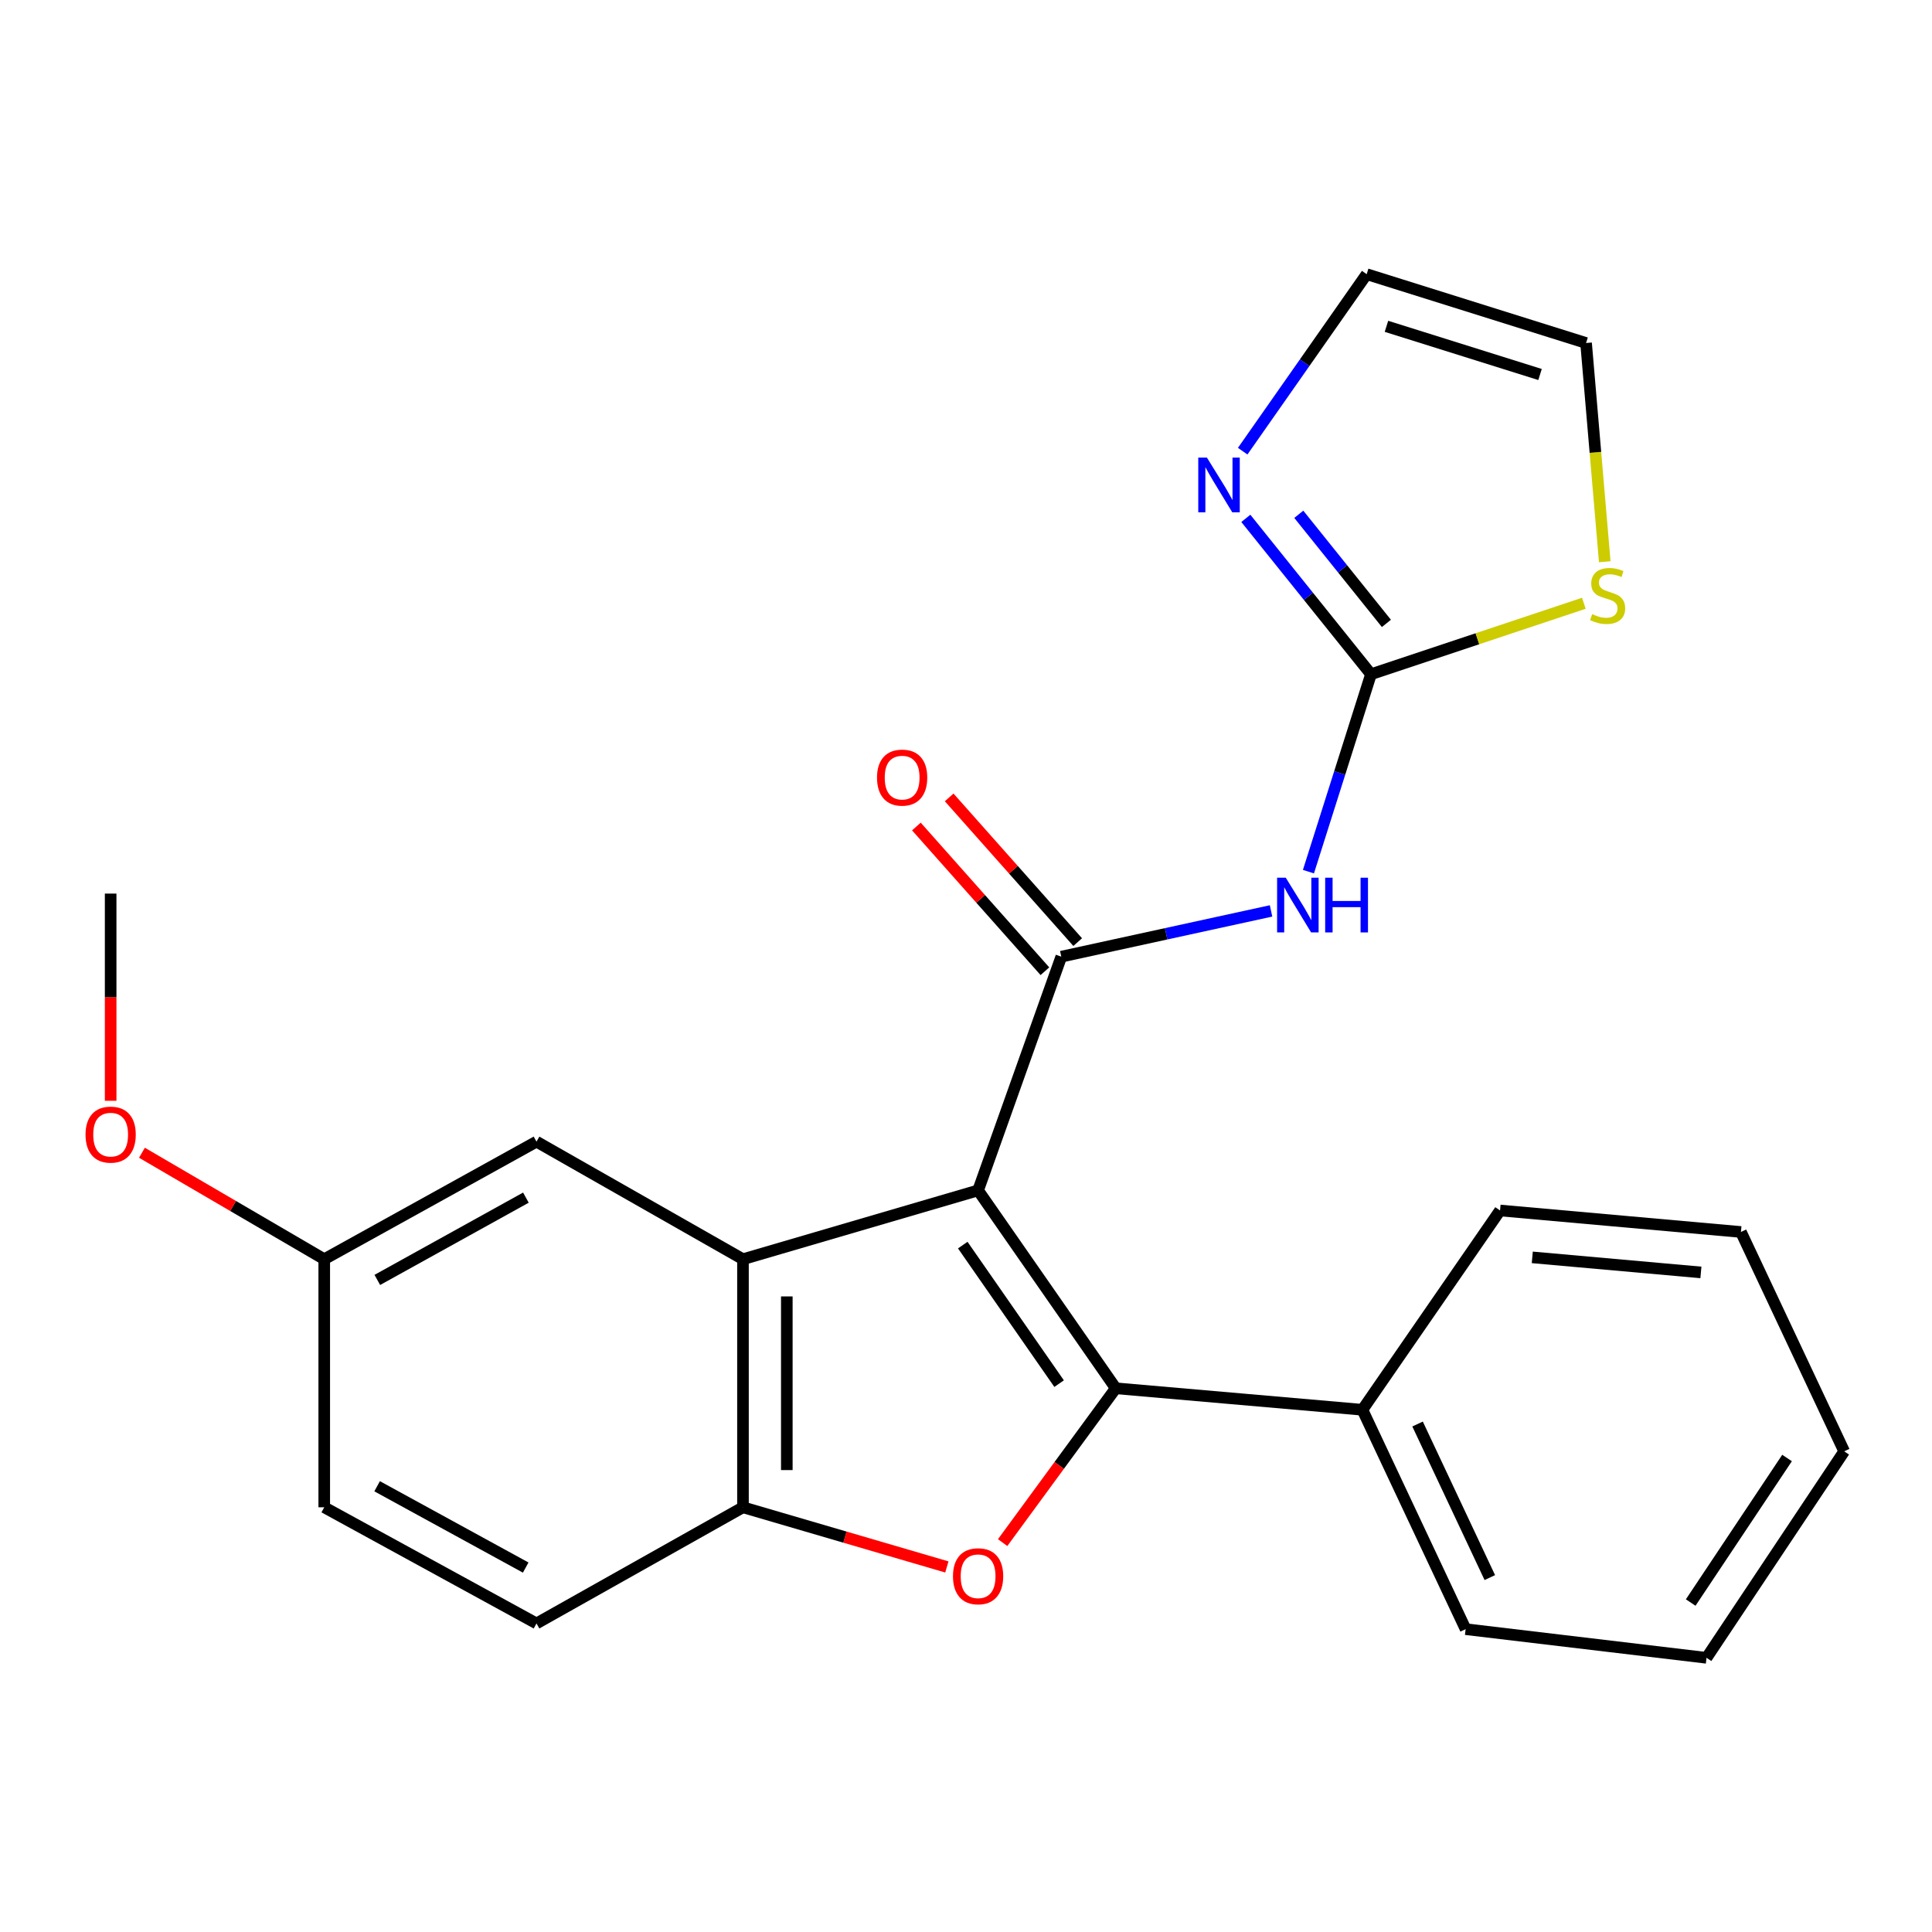 <?xml version='1.0' encoding='iso-8859-1'?>
<svg version='1.1' baseProfile='full'
              xmlns='http://www.w3.org/2000/svg'
                      xmlns:rdkit='http://www.rdkit.org/xml'
                      xmlns:xlink='http://www.w3.org/1999/xlink'
                  xml:space='preserve'
width='1000px' height='1000px' viewBox='0 0 1000 1000'>
<!-- END OF HEADER -->
<rect style='opacity:1.0;fill:#FFFFFF;stroke:none' width='1000' height='1000' x='0' y='0'> </rect>
<path class='bond-0' d='M 506.261,616.14 L 577.511,718.577' style='fill:none;fill-rule:evenodd;stroke:#000000;stroke-width:6px;stroke-linecap:butt;stroke-linejoin:miter;stroke-opacity:1' />
<path class='bond-0' d='M 498.32,644.462 L 548.195,716.168' style='fill:none;fill-rule:evenodd;stroke:#000000;stroke-width:6px;stroke-linecap:butt;stroke-linejoin:miter;stroke-opacity:1' />
<path class='bond-1' d='M 506.261,616.14 L 549.323,495.172' style='fill:none;fill-rule:evenodd;stroke:#000000;stroke-width:6px;stroke-linecap:butt;stroke-linejoin:miter;stroke-opacity:1' />
<path class='bond-2' d='M 506.261,616.14 L 384.562,651.764' style='fill:none;fill-rule:evenodd;stroke:#000000;stroke-width:6px;stroke-linecap:butt;stroke-linejoin:miter;stroke-opacity:1' />
<path class='bond-3' d='M 577.511,718.577 L 548.238,758.513' style='fill:none;fill-rule:evenodd;stroke:#000000;stroke-width:6px;stroke-linecap:butt;stroke-linejoin:miter;stroke-opacity:1' />
<path class='bond-3' d='M 548.238,758.513 L 518.966,798.449' style='fill:none;fill-rule:evenodd;stroke:#FF0000;stroke-width:6px;stroke-linecap:butt;stroke-linejoin:miter;stroke-opacity:1' />
<path class='bond-9' d='M 577.511,718.577 L 705.185,729.695' style='fill:none;fill-rule:evenodd;stroke:#000000;stroke-width:6px;stroke-linecap:butt;stroke-linejoin:miter;stroke-opacity:1' />
<path class='bond-4' d='M 549.323,495.172 L 603.608,483.329' style='fill:none;fill-rule:evenodd;stroke:#000000;stroke-width:6px;stroke-linecap:butt;stroke-linejoin:miter;stroke-opacity:1' />
<path class='bond-4' d='M 603.608,483.329 L 657.893,471.486' style='fill:none;fill-rule:evenodd;stroke:#0000FF;stroke-width:6px;stroke-linecap:butt;stroke-linejoin:miter;stroke-opacity:1' />
<path class='bond-11' d='M 557.807,487.638 L 524.547,450.185' style='fill:none;fill-rule:evenodd;stroke:#000000;stroke-width:6px;stroke-linecap:butt;stroke-linejoin:miter;stroke-opacity:1' />
<path class='bond-11' d='M 524.547,450.185 L 491.288,412.732' style='fill:none;fill-rule:evenodd;stroke:#FF0000;stroke-width:6px;stroke-linecap:butt;stroke-linejoin:miter;stroke-opacity:1' />
<path class='bond-11' d='M 540.84,502.705 L 507.581,465.252' style='fill:none;fill-rule:evenodd;stroke:#000000;stroke-width:6px;stroke-linecap:butt;stroke-linejoin:miter;stroke-opacity:1' />
<path class='bond-11' d='M 507.581,465.252 L 474.321,427.799' style='fill:none;fill-rule:evenodd;stroke:#FF0000;stroke-width:6px;stroke-linecap:butt;stroke-linejoin:miter;stroke-opacity:1' />
<path class='bond-6' d='M 384.562,651.764 L 384.562,780.17' style='fill:none;fill-rule:evenodd;stroke:#000000;stroke-width:6px;stroke-linecap:butt;stroke-linejoin:miter;stroke-opacity:1' />
<path class='bond-6' d='M 407.253,671.025 L 407.253,760.909' style='fill:none;fill-rule:evenodd;stroke:#000000;stroke-width:6px;stroke-linecap:butt;stroke-linejoin:miter;stroke-opacity:1' />
<path class='bond-10' d='M 384.562,651.764 L 277.688,590.915' style='fill:none;fill-rule:evenodd;stroke:#000000;stroke-width:6px;stroke-linecap:butt;stroke-linejoin:miter;stroke-opacity:1' />
<path class='bond-24' d='M 490.091,811.05 L 437.327,795.61' style='fill:none;fill-rule:evenodd;stroke:#FF0000;stroke-width:6px;stroke-linecap:butt;stroke-linejoin:miter;stroke-opacity:1' />
<path class='bond-24' d='M 437.327,795.61 L 384.562,780.17' style='fill:none;fill-rule:evenodd;stroke:#000000;stroke-width:6px;stroke-linecap:butt;stroke-linejoin:miter;stroke-opacity:1' />
<path class='bond-5' d='M 677.245,451.166 L 693.434,400.073' style='fill:none;fill-rule:evenodd;stroke:#0000FF;stroke-width:6px;stroke-linecap:butt;stroke-linejoin:miter;stroke-opacity:1' />
<path class='bond-5' d='M 693.434,400.073 L 709.622,348.979' style='fill:none;fill-rule:evenodd;stroke:#000000;stroke-width:6px;stroke-linecap:butt;stroke-linejoin:miter;stroke-opacity:1' />
<path class='bond-7' d='M 709.622,348.979 L 677.232,308.642' style='fill:none;fill-rule:evenodd;stroke:#000000;stroke-width:6px;stroke-linecap:butt;stroke-linejoin:miter;stroke-opacity:1' />
<path class='bond-7' d='M 677.232,308.642 L 644.841,268.304' style='fill:none;fill-rule:evenodd;stroke:#0000FF;stroke-width:6px;stroke-linecap:butt;stroke-linejoin:miter;stroke-opacity:1' />
<path class='bond-7' d='M 717.598,322.671 L 694.925,294.435' style='fill:none;fill-rule:evenodd;stroke:#000000;stroke-width:6px;stroke-linecap:butt;stroke-linejoin:miter;stroke-opacity:1' />
<path class='bond-7' d='M 694.925,294.435 L 672.251,266.198' style='fill:none;fill-rule:evenodd;stroke:#0000FF;stroke-width:6px;stroke-linecap:butt;stroke-linejoin:miter;stroke-opacity:1' />
<path class='bond-8' d='M 709.622,348.979 L 764.709,330.615' style='fill:none;fill-rule:evenodd;stroke:#000000;stroke-width:6px;stroke-linecap:butt;stroke-linejoin:miter;stroke-opacity:1' />
<path class='bond-8' d='M 764.709,330.615 L 819.795,312.251' style='fill:none;fill-rule:evenodd;stroke:#CCCC00;stroke-width:6px;stroke-linecap:butt;stroke-linejoin:miter;stroke-opacity:1' />
<path class='bond-14' d='M 384.562,780.17 L 277.688,840.288' style='fill:none;fill-rule:evenodd;stroke:#000000;stroke-width:6px;stroke-linecap:butt;stroke-linejoin:miter;stroke-opacity:1' />
<path class='bond-12' d='M 643.213,233.527 L 675.302,187.72' style='fill:none;fill-rule:evenodd;stroke:#0000FF;stroke-width:6px;stroke-linecap:butt;stroke-linejoin:miter;stroke-opacity:1' />
<path class='bond-12' d='M 675.302,187.72 L 707.391,141.912' style='fill:none;fill-rule:evenodd;stroke:#000000;stroke-width:6px;stroke-linecap:butt;stroke-linejoin:miter;stroke-opacity:1' />
<path class='bond-13' d='M 830.617,290.751 L 825.782,234.144' style='fill:none;fill-rule:evenodd;stroke:#CCCC00;stroke-width:6px;stroke-linecap:butt;stroke-linejoin:miter;stroke-opacity:1' />
<path class='bond-13' d='M 825.782,234.144 L 820.946,177.537' style='fill:none;fill-rule:evenodd;stroke:#000000;stroke-width:6px;stroke-linecap:butt;stroke-linejoin:miter;stroke-opacity:1' />
<path class='bond-18' d='M 705.185,729.695 L 758.609,843.251' style='fill:none;fill-rule:evenodd;stroke:#000000;stroke-width:6px;stroke-linecap:butt;stroke-linejoin:miter;stroke-opacity:1' />
<path class='bond-18' d='M 733.731,737.069 L 771.128,816.558' style='fill:none;fill-rule:evenodd;stroke:#000000;stroke-width:6px;stroke-linecap:butt;stroke-linejoin:miter;stroke-opacity:1' />
<path class='bond-19' d='M 705.185,729.695 L 776.422,626.54' style='fill:none;fill-rule:evenodd;stroke:#000000;stroke-width:6px;stroke-linecap:butt;stroke-linejoin:miter;stroke-opacity:1' />
<path class='bond-15' d='M 277.688,590.915 L 167.826,651.764' style='fill:none;fill-rule:evenodd;stroke:#000000;stroke-width:6px;stroke-linecap:butt;stroke-linejoin:miter;stroke-opacity:1' />
<path class='bond-15' d='M 272.203,619.892 L 195.299,662.487' style='fill:none;fill-rule:evenodd;stroke:#000000;stroke-width:6px;stroke-linecap:butt;stroke-linejoin:miter;stroke-opacity:1' />
<path class='bond-26' d='M 707.391,141.912 L 820.946,177.537' style='fill:none;fill-rule:evenodd;stroke:#000000;stroke-width:6px;stroke-linecap:butt;stroke-linejoin:miter;stroke-opacity:1' />
<path class='bond-26' d='M 717.632,168.906 L 797.121,193.844' style='fill:none;fill-rule:evenodd;stroke:#000000;stroke-width:6px;stroke-linecap:butt;stroke-linejoin:miter;stroke-opacity:1' />
<path class='bond-25' d='M 277.688,840.288 L 167.826,780.17' style='fill:none;fill-rule:evenodd;stroke:#000000;stroke-width:6px;stroke-linecap:butt;stroke-linejoin:miter;stroke-opacity:1' />
<path class='bond-25' d='M 272.101,811.365 L 195.198,769.282' style='fill:none;fill-rule:evenodd;stroke:#000000;stroke-width:6px;stroke-linecap:butt;stroke-linejoin:miter;stroke-opacity:1' />
<path class='bond-16' d='M 167.826,651.764 L 167.826,780.17' style='fill:none;fill-rule:evenodd;stroke:#000000;stroke-width:6px;stroke-linecap:butt;stroke-linejoin:miter;stroke-opacity:1' />
<path class='bond-17' d='M 167.826,651.764 L 120.649,624.211' style='fill:none;fill-rule:evenodd;stroke:#000000;stroke-width:6px;stroke-linecap:butt;stroke-linejoin:miter;stroke-opacity:1' />
<path class='bond-17' d='M 120.649,624.211 L 73.472,596.658' style='fill:none;fill-rule:evenodd;stroke:#FF0000;stroke-width:6px;stroke-linecap:butt;stroke-linejoin:miter;stroke-opacity:1' />
<path class='bond-20' d='M 57.271,569.759 L 57.271,516.141' style='fill:none;fill-rule:evenodd;stroke:#FF0000;stroke-width:6px;stroke-linecap:butt;stroke-linejoin:miter;stroke-opacity:1' />
<path class='bond-20' d='M 57.271,516.141 L 57.271,462.522' style='fill:none;fill-rule:evenodd;stroke:#000000;stroke-width:6px;stroke-linecap:butt;stroke-linejoin:miter;stroke-opacity:1' />
<path class='bond-22' d='M 758.609,843.251 L 883.296,858.088' style='fill:none;fill-rule:evenodd;stroke:#000000;stroke-width:6px;stroke-linecap:butt;stroke-linejoin:miter;stroke-opacity:1' />
<path class='bond-21' d='M 776.422,626.54 L 901.108,637.671' style='fill:none;fill-rule:evenodd;stroke:#000000;stroke-width:6px;stroke-linecap:butt;stroke-linejoin:miter;stroke-opacity:1' />
<path class='bond-21' d='M 793.107,650.81 L 880.388,658.602' style='fill:none;fill-rule:evenodd;stroke:#000000;stroke-width:6px;stroke-linecap:butt;stroke-linejoin:miter;stroke-opacity:1' />
<path class='bond-23' d='M 901.108,637.671 L 954.545,751.214' style='fill:none;fill-rule:evenodd;stroke:#000000;stroke-width:6px;stroke-linecap:butt;stroke-linejoin:miter;stroke-opacity:1' />
<path class='bond-27' d='M 883.296,858.088 L 954.545,751.214' style='fill:none;fill-rule:evenodd;stroke:#000000;stroke-width:6px;stroke-linecap:butt;stroke-linejoin:miter;stroke-opacity:1' />
<path class='bond-27' d='M 875.103,829.47 L 924.978,754.658' style='fill:none;fill-rule:evenodd;stroke:#000000;stroke-width:6px;stroke-linecap:butt;stroke-linejoin:miter;stroke-opacity:1' />
<path  class='atom-4' d='M 493.261 815.862
Q 493.261 809.062, 496.621 805.262
Q 499.981 801.462, 506.261 801.462
Q 512.541 801.462, 515.901 805.262
Q 519.261 809.062, 519.261 815.862
Q 519.261 822.742, 515.861 826.662
Q 512.461 830.542, 506.261 830.542
Q 500.021 830.542, 496.621 826.662
Q 493.261 822.782, 493.261 815.862
M 506.261 827.342
Q 510.581 827.342, 512.901 824.462
Q 515.261 821.542, 515.261 815.862
Q 515.261 810.302, 512.901 807.502
Q 510.581 804.662, 506.261 804.662
Q 501.941 804.662, 499.581 807.462
Q 497.261 810.262, 497.261 815.862
Q 497.261 821.582, 499.581 824.462
Q 501.941 827.342, 506.261 827.342
' fill='#FF0000'/>
<path  class='atom-5' d='M 665.506 454.3
L 674.786 469.3
Q 675.706 470.78, 677.186 473.46
Q 678.666 476.14, 678.746 476.3
L 678.746 454.3
L 682.506 454.3
L 682.506 482.62
L 678.626 482.62
L 668.666 466.22
Q 667.506 464.3, 666.266 462.1
Q 665.066 459.9, 664.706 459.22
L 664.706 482.62
L 661.026 482.62
L 661.026 454.3
L 665.506 454.3
' fill='#0000FF'/>
<path  class='atom-5' d='M 685.906 454.3
L 689.746 454.3
L 689.746 466.34
L 704.226 466.34
L 704.226 454.3
L 708.066 454.3
L 708.066 482.62
L 704.226 482.62
L 704.226 469.54
L 689.746 469.54
L 689.746 482.62
L 685.906 482.62
L 685.906 454.3
' fill='#0000FF'/>
<path  class='atom-8' d='M 624.7 236.858
L 633.98 251.858
Q 634.9 253.338, 636.38 256.018
Q 637.86 258.698, 637.94 258.858
L 637.94 236.858
L 641.7 236.858
L 641.7 265.178
L 637.82 265.178
L 627.86 248.778
Q 626.7 246.858, 625.46 244.658
Q 624.26 242.458, 623.9 241.778
L 623.9 265.178
L 620.22 265.178
L 620.22 236.858
L 624.7 236.858
' fill='#0000FF'/>
<path  class='atom-9' d='M 824.103 317.868
Q 824.423 317.988, 825.743 318.548
Q 827.063 319.108, 828.503 319.468
Q 829.983 319.788, 831.423 319.788
Q 834.103 319.788, 835.663 318.508
Q 837.223 317.188, 837.223 314.908
Q 837.223 313.348, 836.423 312.388
Q 835.663 311.428, 834.463 310.908
Q 833.263 310.388, 831.263 309.788
Q 828.743 309.028, 827.223 308.308
Q 825.743 307.588, 824.663 306.068
Q 823.623 304.548, 823.623 301.988
Q 823.623 298.428, 826.023 296.228
Q 828.463 294.028, 833.263 294.028
Q 836.543 294.028, 840.263 295.588
L 839.343 298.668
Q 835.943 297.268, 833.383 297.268
Q 830.623 297.268, 829.103 298.428
Q 827.583 299.548, 827.623 301.508
Q 827.623 303.028, 828.383 303.948
Q 829.183 304.868, 830.303 305.388
Q 831.463 305.908, 833.383 306.508
Q 835.943 307.308, 837.463 308.108
Q 838.983 308.908, 840.063 310.548
Q 841.183 312.148, 841.183 314.908
Q 841.183 318.828, 838.543 320.948
Q 835.943 323.028, 831.583 323.028
Q 829.063 323.028, 827.143 322.468
Q 825.263 321.948, 823.023 321.028
L 824.103 317.868
' fill='#CCCC00'/>
<path  class='atom-12' d='M 453.943 402.484
Q 453.943 395.684, 457.303 391.884
Q 460.663 388.084, 466.943 388.084
Q 473.223 388.084, 476.583 391.884
Q 479.943 395.684, 479.943 402.484
Q 479.943 409.364, 476.543 413.284
Q 473.143 417.164, 466.943 417.164
Q 460.703 417.164, 457.303 413.284
Q 453.943 409.404, 453.943 402.484
M 466.943 413.964
Q 471.263 413.964, 473.583 411.084
Q 475.943 408.164, 475.943 402.484
Q 475.943 396.924, 473.583 394.124
Q 471.263 391.284, 466.943 391.284
Q 462.623 391.284, 460.263 394.084
Q 457.943 396.884, 457.943 402.484
Q 457.943 408.204, 460.263 411.084
Q 462.623 413.964, 466.943 413.964
' fill='#FF0000'/>
<path  class='atom-18' d='M 44.271 587.276
Q 44.271 580.476, 47.631 576.676
Q 50.991 572.876, 57.271 572.876
Q 63.551 572.876, 66.911 576.676
Q 70.271 580.476, 70.271 587.276
Q 70.271 594.156, 66.871 598.076
Q 63.471 601.956, 57.271 601.956
Q 51.031 601.956, 47.631 598.076
Q 44.271 594.196, 44.271 587.276
M 57.271 598.756
Q 61.591 598.756, 63.911 595.876
Q 66.271 592.956, 66.271 587.276
Q 66.271 581.716, 63.911 578.916
Q 61.591 576.076, 57.271 576.076
Q 52.951 576.076, 50.591 578.876
Q 48.271 581.676, 48.271 587.276
Q 48.271 592.996, 50.591 595.876
Q 52.951 598.756, 57.271 598.756
' fill='#FF0000'/>
</svg>
